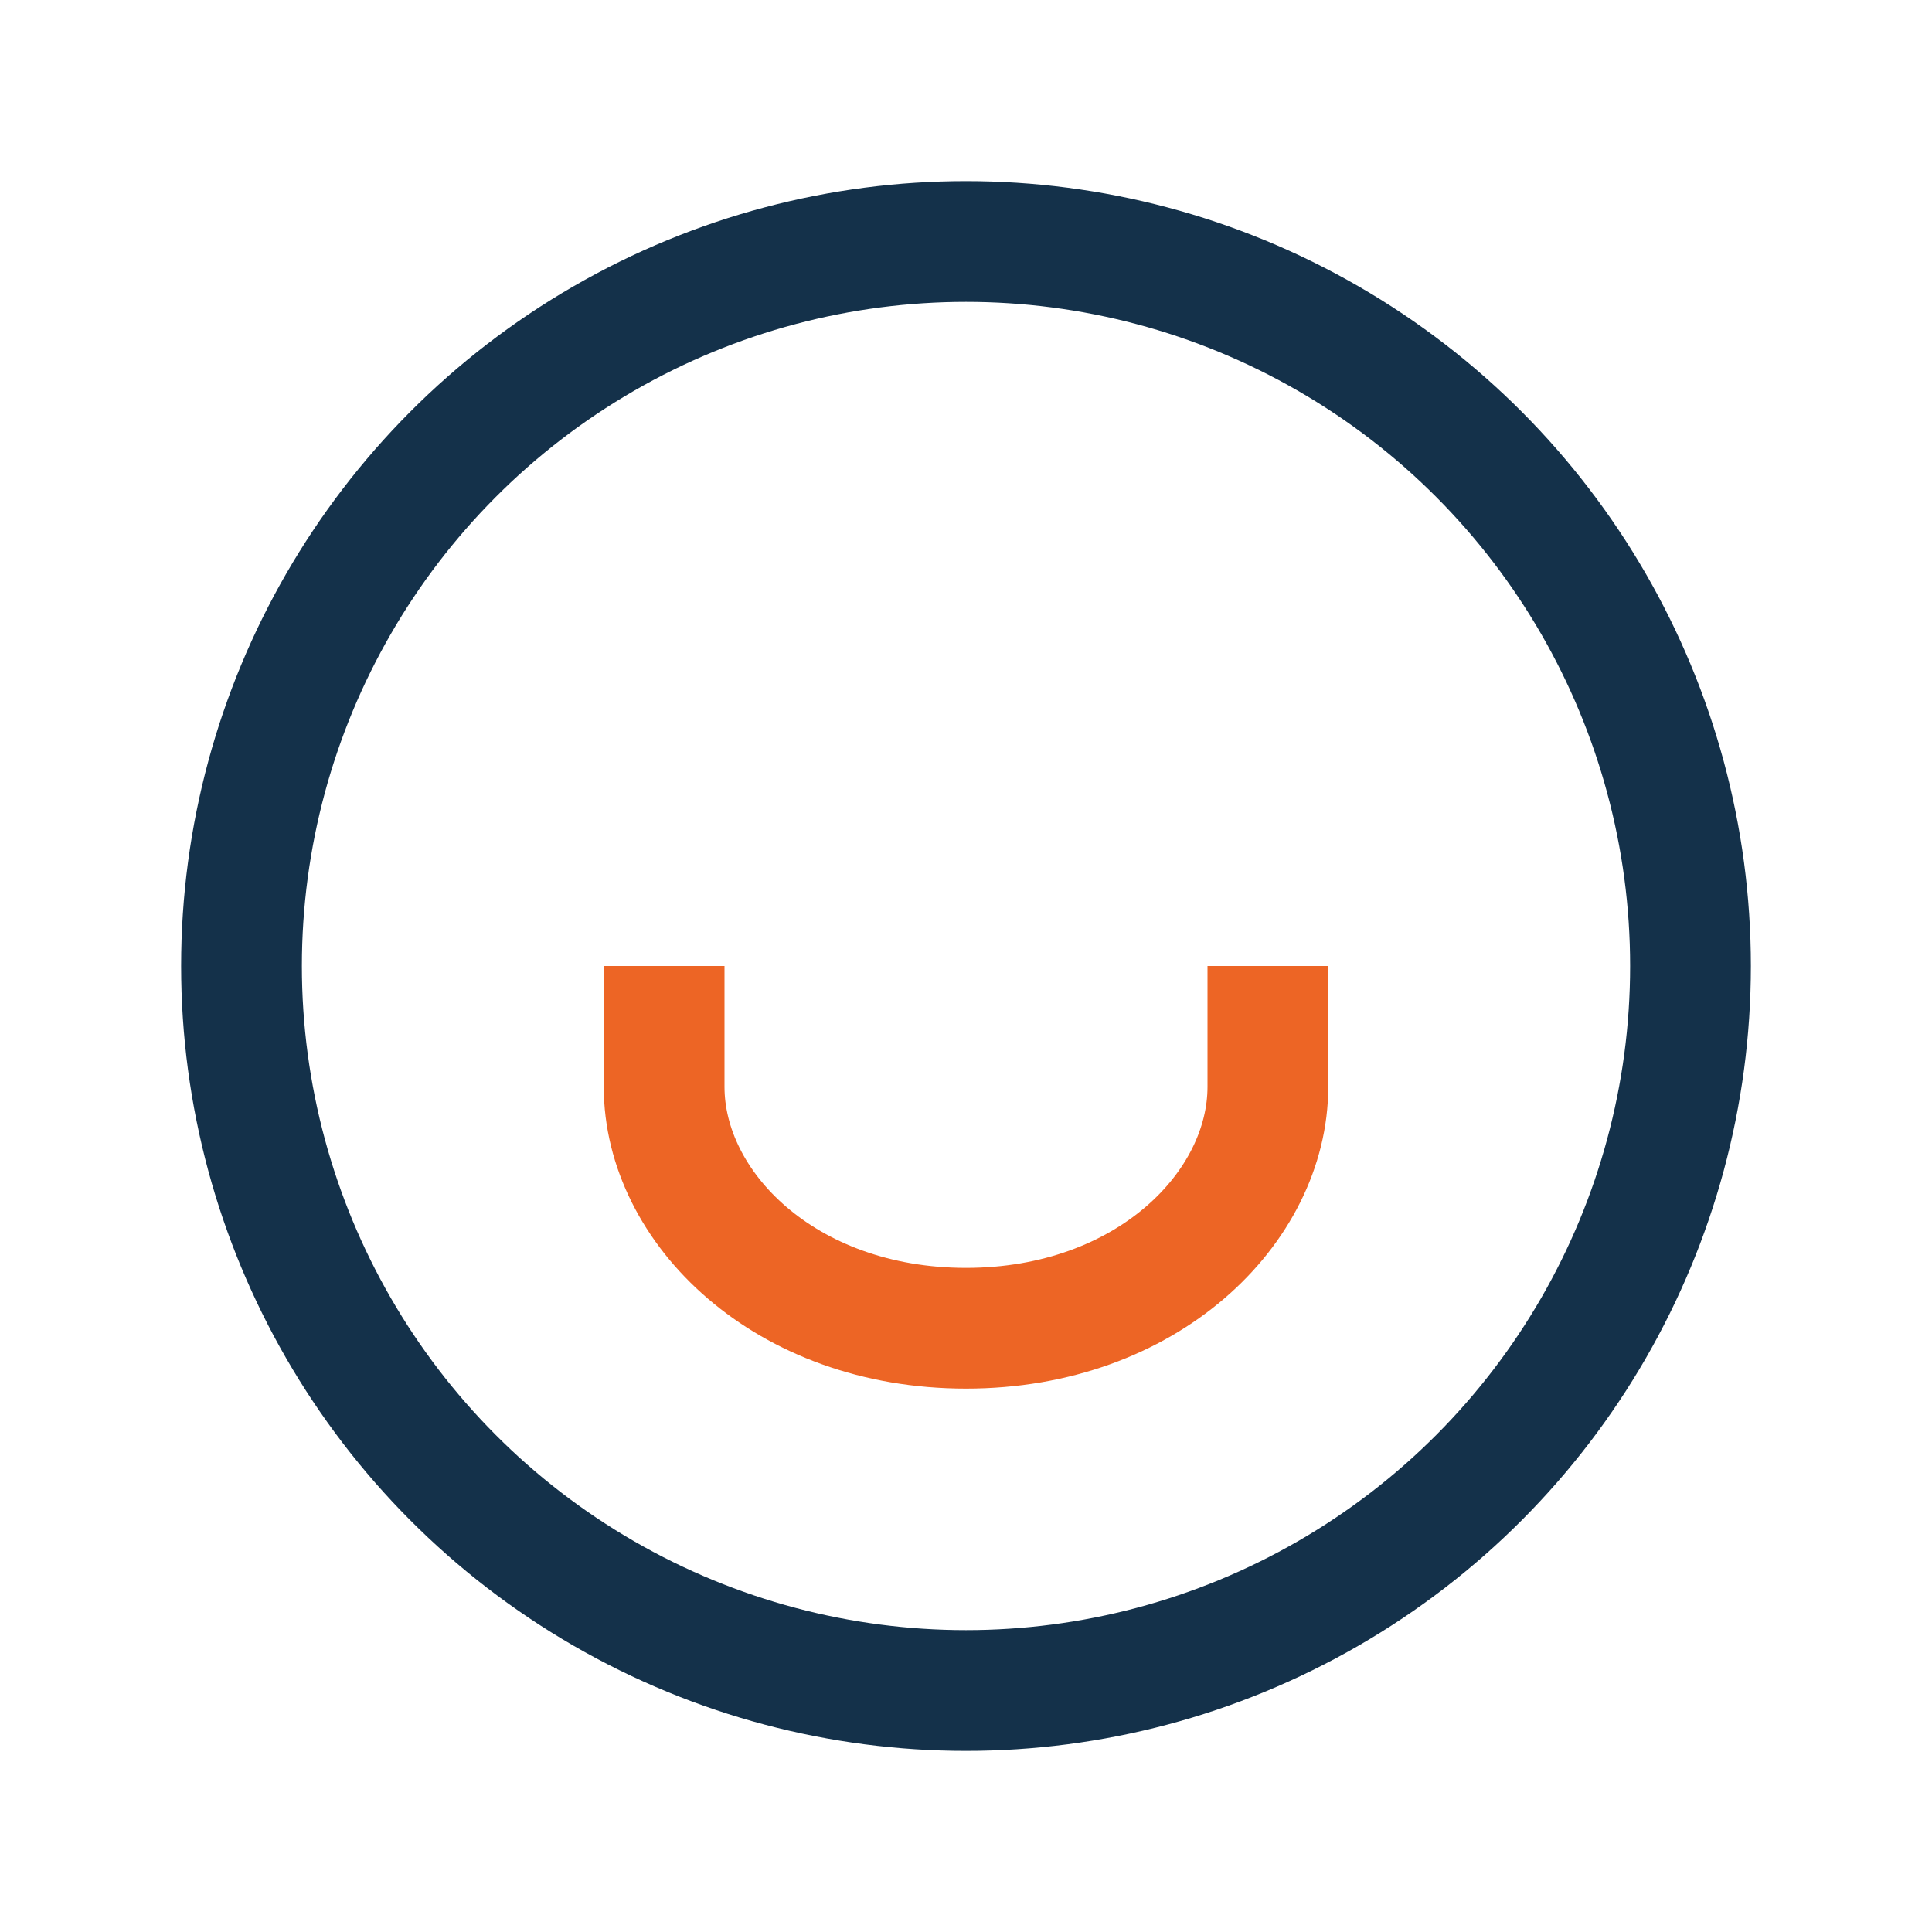 <?xml version="1.0" encoding="UTF-8"?>
<svg xmlns="http://www.w3.org/2000/svg" width="32" height="32" viewBox="0 0 32 32"><circle cx="16" cy="16" r="12" fill="none" stroke="#14314A" stroke-width="2"/><path d="M11 16v2c0 2 2 4 5 4s5-2 5-4v-2" fill="none" stroke="#ED6525" stroke-width="2"/></svg>